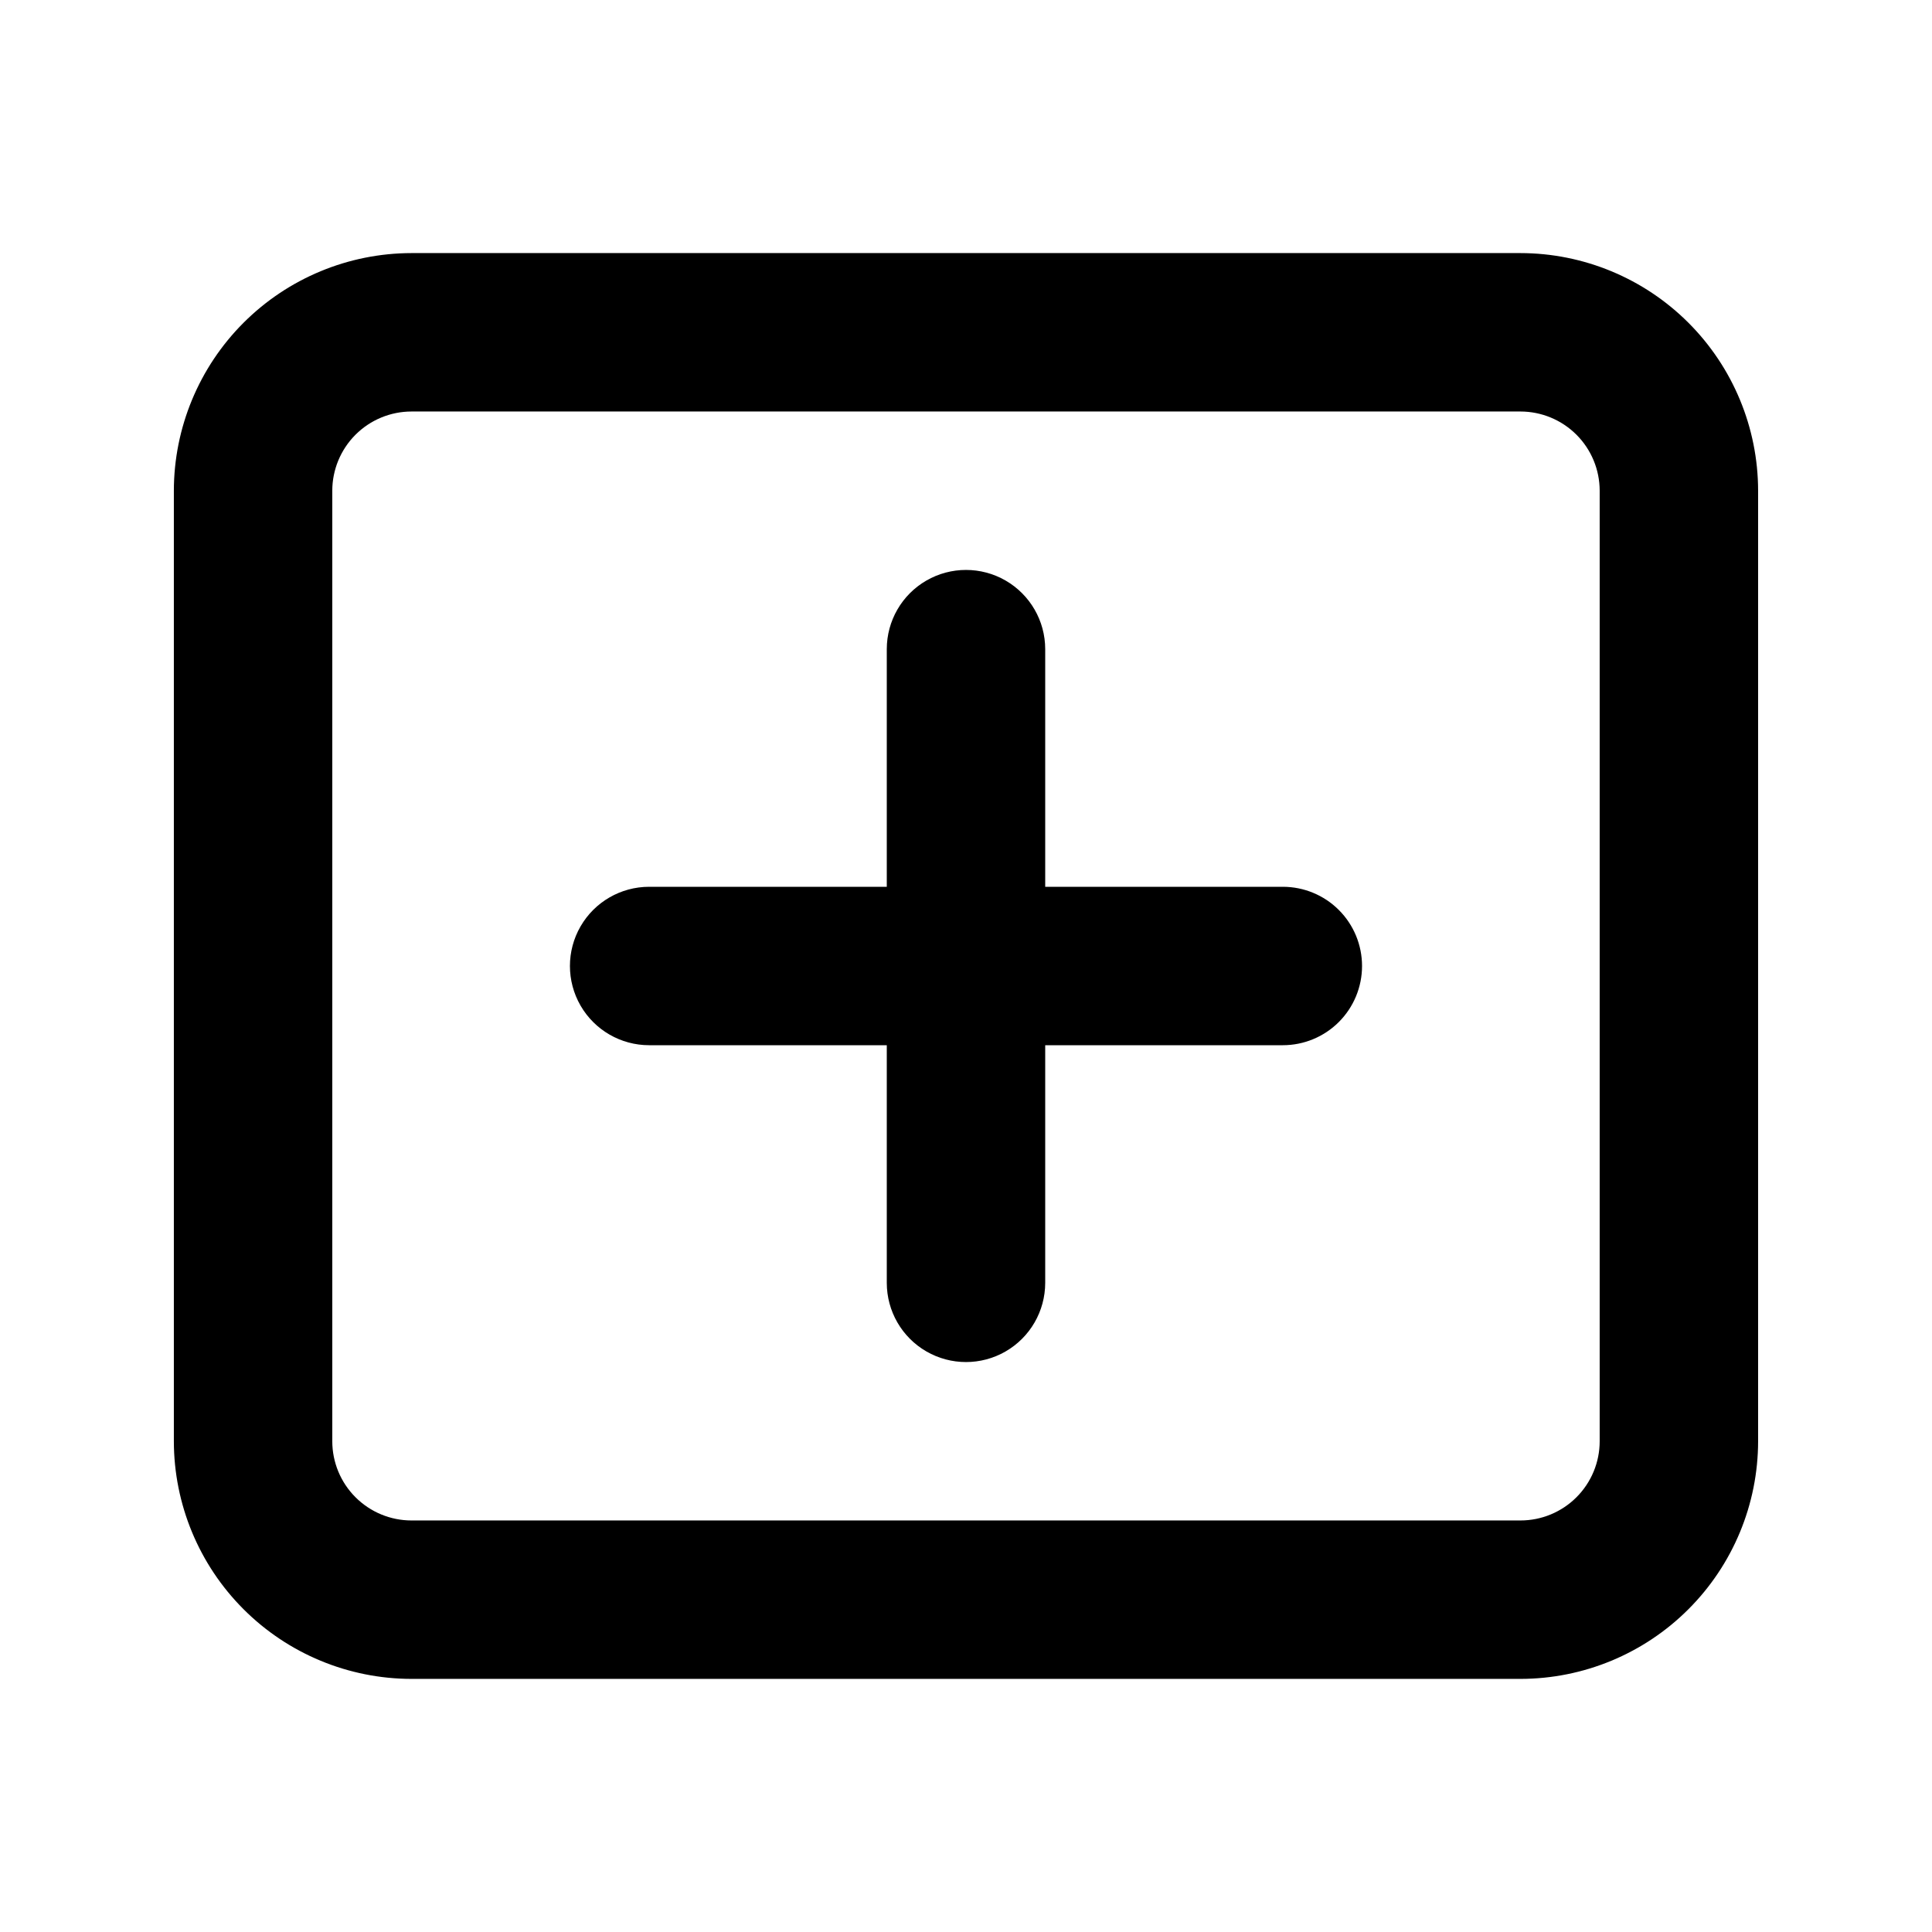 <?xml version="1.0" encoding="UTF-8"?>
<!-- Uploaded to: ICON Repo, www.svgrepo.com, Generator: ICON Repo Mixer Tools -->
<svg fill="#000000" width="800px" height="800px" version="1.1" viewBox="144 144 512 512" xmlns="http://www.w3.org/2000/svg">
 <path d="m546.94 211.07h-293.89c-16.699 0.02-32.703 6.66-44.512 18.465-11.805 11.809-18.445 27.812-18.465 44.512v251.9c0.02 16.699 6.66 32.707 18.465 44.512 11.809 11.809 27.812 18.449 44.512 18.465h293.89c16.699-0.016 32.707-6.656 44.512-18.465 11.809-11.805 18.449-27.812 18.465-44.512v-251.9c-0.016-16.699-6.656-32.703-18.465-44.512-11.805-11.805-27.812-18.445-44.512-18.465zm20.992 314.88v-0.004c0 5.566-2.215 10.906-6.152 14.84-3.934 3.938-9.273 6.152-14.84 6.152h-293.89c-5.566 0-10.906-2.215-14.84-6.152-3.938-3.934-6.148-9.273-6.152-14.84v-251.9c0.004-5.566 2.219-10.902 6.152-14.84 3.938-3.934 9.273-6.148 14.84-6.152h293.89c5.566 0.004 10.902 2.219 14.84 6.152 3.934 3.938 6.148 9.273 6.152 14.84zm-62.977-125.95c0 5.566-2.211 10.906-6.148 14.844-3.934 3.934-9.273 6.148-14.844 6.148h-62.973v62.977-0.004c0 7.5-4.004 14.434-10.496 18.18-6.496 3.75-14.5 3.75-20.992 0-6.496-3.746-10.496-10.68-10.496-18.18v-62.973h-62.977c-7.5 0-14.43-4.004-18.18-10.496-3.75-6.496-3.75-14.5 0-20.992 3.75-6.496 10.68-10.496 18.18-10.496h62.977v-62.977c0-7.5 4-14.43 10.496-18.18 6.492-3.75 14.496-3.75 20.992 0 6.492 3.75 10.496 10.68 10.496 18.18v62.977h62.977-0.004c5.57 0 10.91 2.211 14.844 6.148 3.938 3.934 6.148 9.273 6.148 14.844z"/>
</svg>